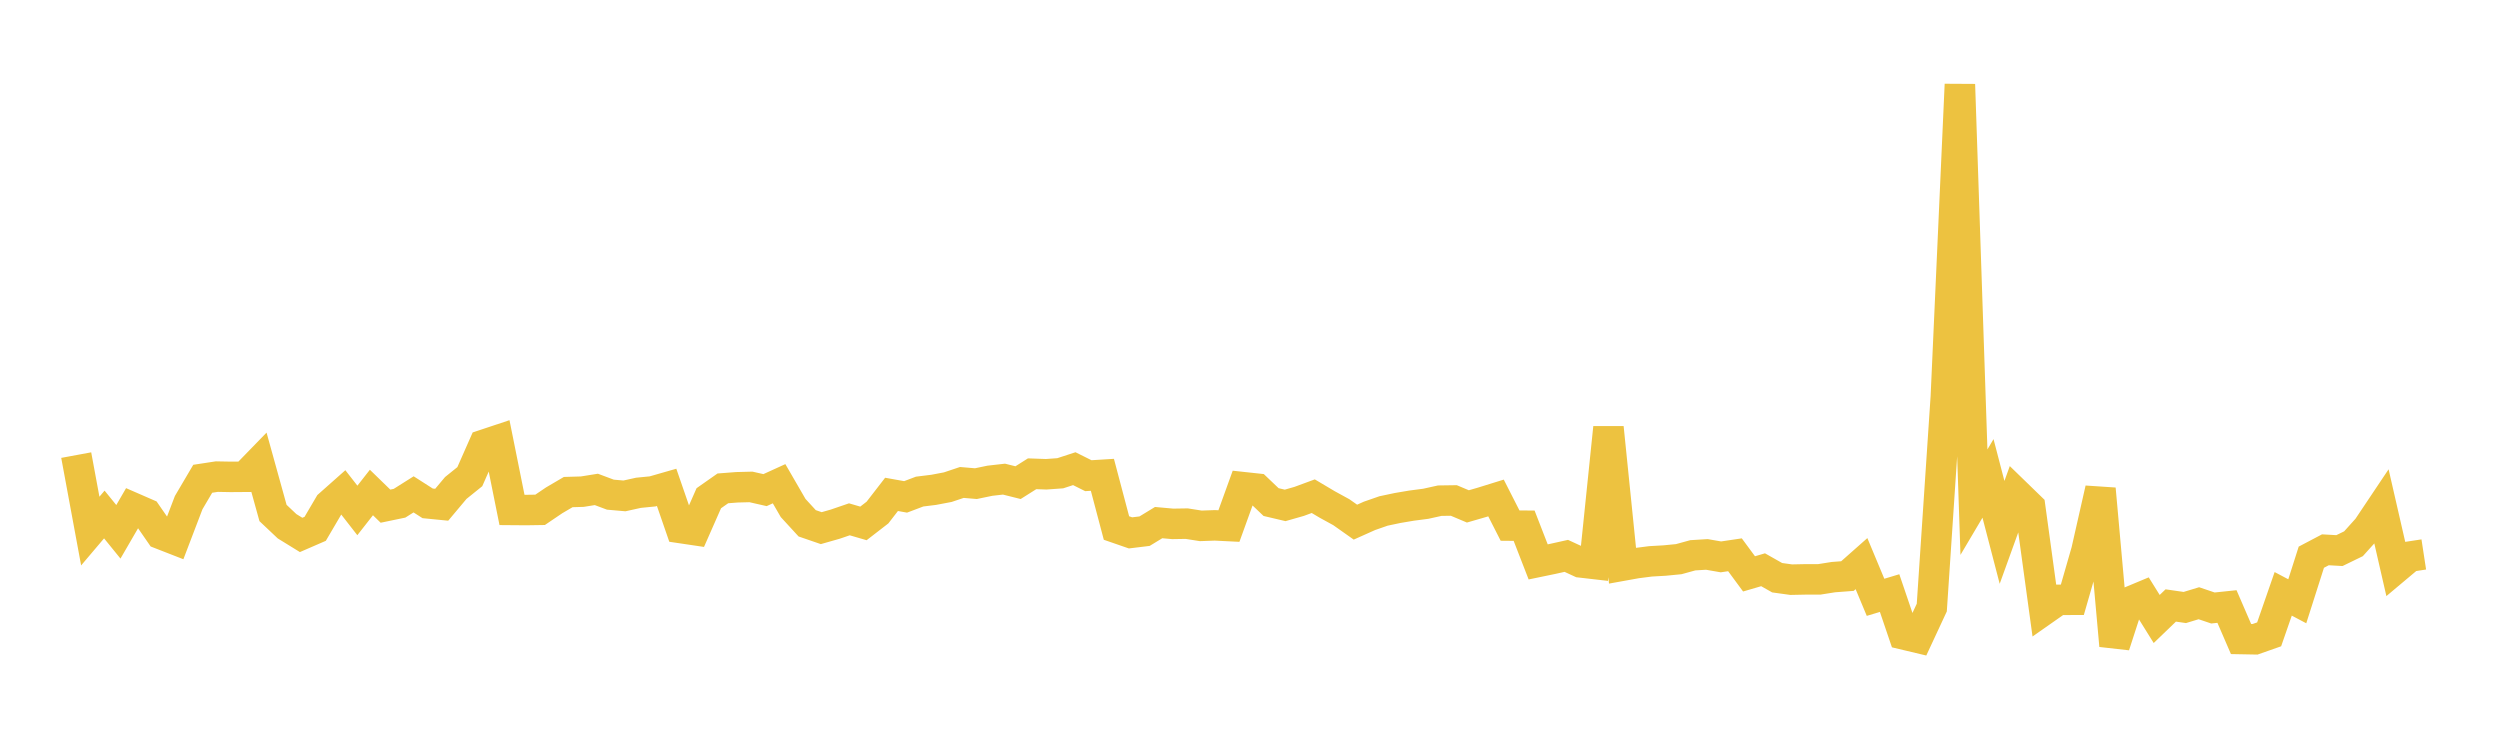 <svg width="164" height="48" xmlns="http://www.w3.org/2000/svg" xmlns:xlink="http://www.w3.org/1999/xlink"><path fill="none" stroke="rgb(237,194,64)" stroke-width="2" d="M5,29.855L5.922,34.838L6.844,33.751L7.766,34.887L8.689,33.295L9.611,33.697L10.533,35.029L11.455,35.389L12.377,32.973L13.299,31.407L14.222,31.266L15.144,31.283L16.066,31.276L16.988,30.327L17.91,33.652L18.832,34.523L19.754,35.091L20.677,34.69L21.599,33.119L22.521,32.301L23.443,33.485L24.365,32.308L25.287,33.204L26.21,33.012L27.132,32.43L28.054,33.02L28.976,33.111L29.898,32.012L30.82,31.269L31.743,29.177L32.665,28.87L33.587,33.452L34.509,33.459L35.431,33.445L36.353,32.821L37.275,32.28L38.198,32.253L39.12,32.105L40.042,32.45L40.964,32.531L41.886,32.327L42.808,32.236L43.731,31.971L44.653,34.64L45.575,34.777L46.497,32.684L47.419,32.037L48.341,31.966L49.263,31.942L50.186,32.152L51.108,31.732L52.03,33.325L52.952,34.329L53.874,34.646L54.796,34.383L55.719,34.067L56.641,34.336L57.563,33.623L58.485,32.431L59.407,32.596L60.329,32.247L61.251,32.133L62.174,31.958L63.096,31.649L64.018,31.727L64.94,31.536L65.862,31.431L66.784,31.662L67.707,31.079L68.629,31.112L69.551,31.046L70.473,30.745L71.395,31.205L72.317,31.148L73.24,34.638L74.162,34.957L75.084,34.845L76.006,34.283L76.928,34.366L77.85,34.351L78.772,34.496L79.695,34.463L80.617,34.509L81.539,31.957L82.461,32.057L83.383,32.936L84.305,33.154L85.228,32.89L86.15,32.55L87.072,33.097L87.994,33.602L88.916,34.253L89.838,33.84L90.76,33.519L91.683,33.324L92.605,33.168L93.527,33.048L94.449,32.844L95.371,32.831L96.293,33.22L97.216,32.953L98.138,32.667L99.06,34.479L99.982,34.487L100.904,36.861L101.826,36.67L102.749,36.465L103.671,36.891L104.593,36.997L105.515,28.051L106.437,37.108L107.359,36.942L108.281,36.824L109.204,36.771L110.126,36.681L111.048,36.427L111.97,36.37L112.892,36.531L113.814,36.394L114.737,37.646L115.659,37.376L116.581,37.898L117.503,38.026L118.425,38.007L119.347,38.006L120.269,37.86L121.192,37.79L122.114,36.974L123.036,39.184L123.958,38.906L124.88,41.62L125.802,41.84L126.725,39.857L127.647,26.032L128.569,5.538L129.491,32.942L130.413,31.383L131.335,34.924L132.257,32.371L133.18,33.267L134.102,39.995L135.024,39.349L135.946,39.346L136.868,36.142L137.79,32.071L138.713,42.352L139.635,39.51L140.557,39.125L141.479,40.606L142.401,39.719L143.323,39.852L144.246,39.572L145.168,39.884L146.09,39.788L147.012,41.92L147.934,41.937L148.856,41.613L149.778,38.956L150.701,39.444L151.623,36.552L152.545,36.067L153.467,36.119L154.389,35.67L155.311,34.646L156.234,33.267L157.156,37.287L158.078,36.513L159,36.372"></path></svg>